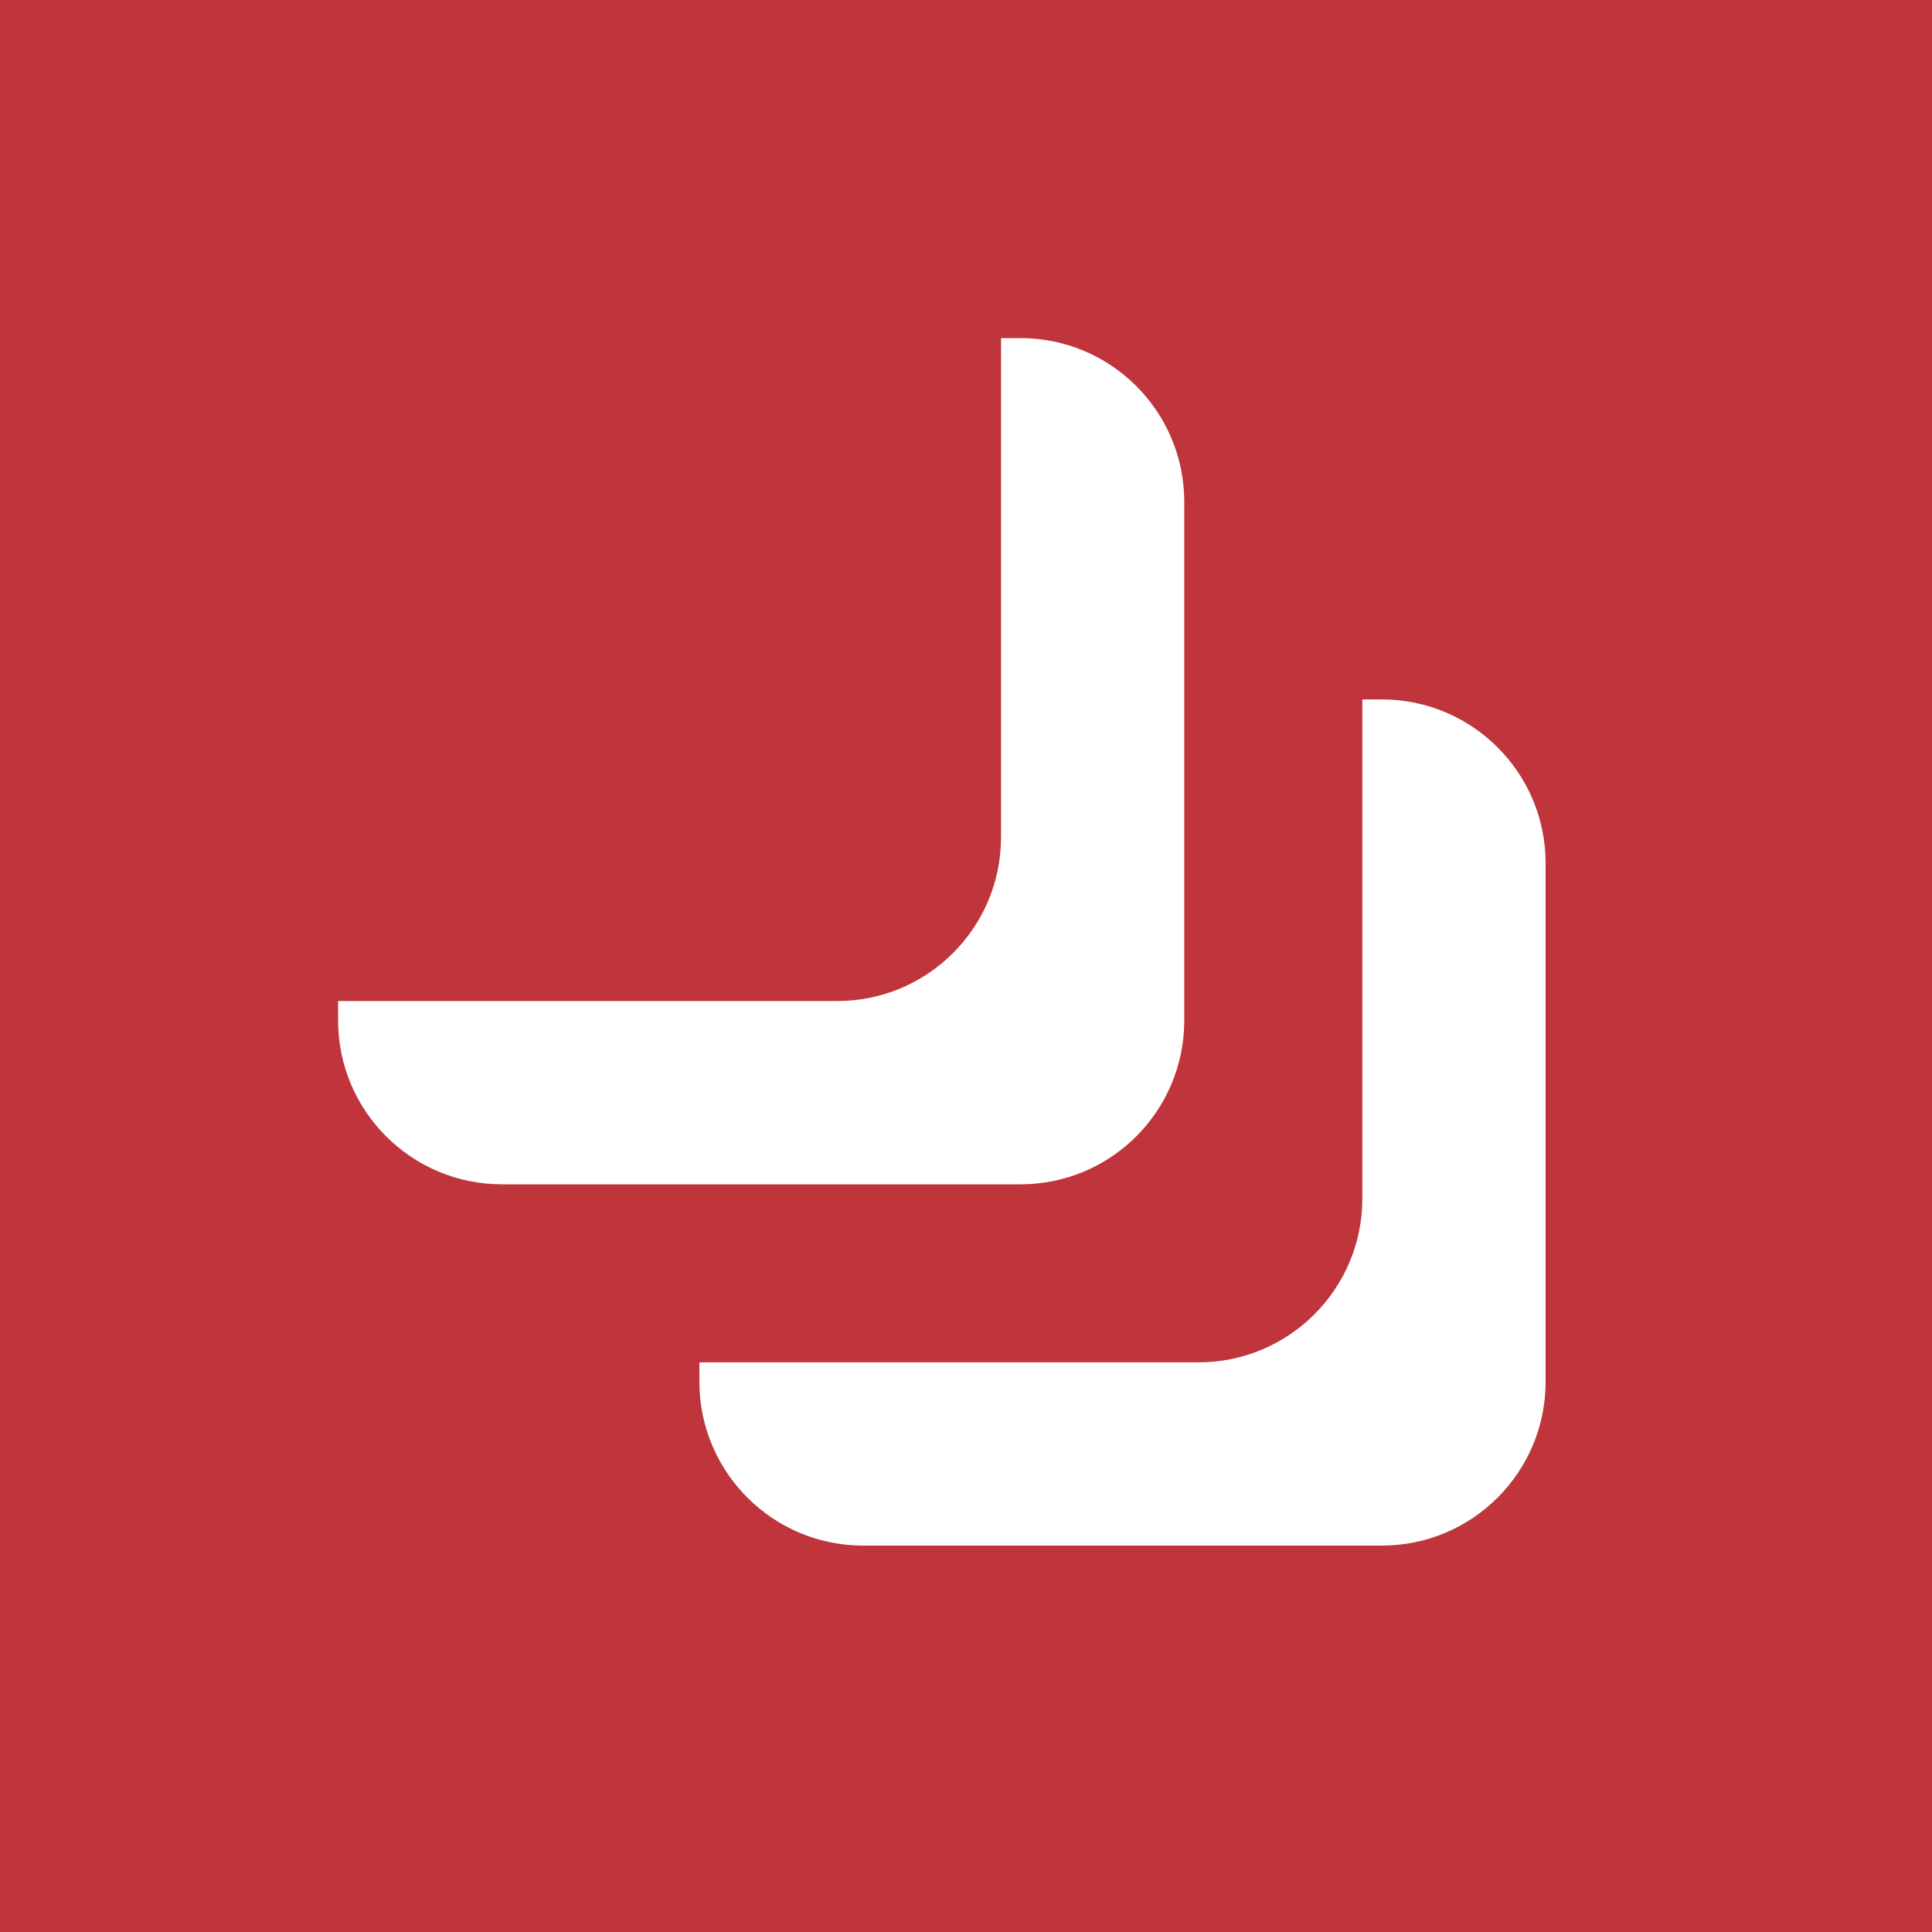 <?xml version="1.0" encoding="UTF-8"?> <svg xmlns="http://www.w3.org/2000/svg" width="40" height="40" viewBox="0 0 40 40" fill="none"><rect width="40" height="40" fill="#C0343C"></rect><path d="M28.608 14.481H28.206V24.814C28.206 26.687 26.687 28.206 24.814 28.206H14.48V28.608C14.48 30.481 15.999 32 17.872 32H28.608C30.482 32 32 30.481 32 28.608V17.872C32 15.999 30.482 14.481 28.608 14.481Z" fill="white"></path><path d="M24.519 21.128V10.392C24.519 8.518 23.001 7 21.128 7H20.725V17.334C20.725 19.207 19.207 20.725 17.334 20.725H7V21.128C7 23.001 8.519 24.52 10.392 24.52H21.128C23.001 24.52 24.519 23.001 24.519 21.128Z" fill="white"></path></svg> 